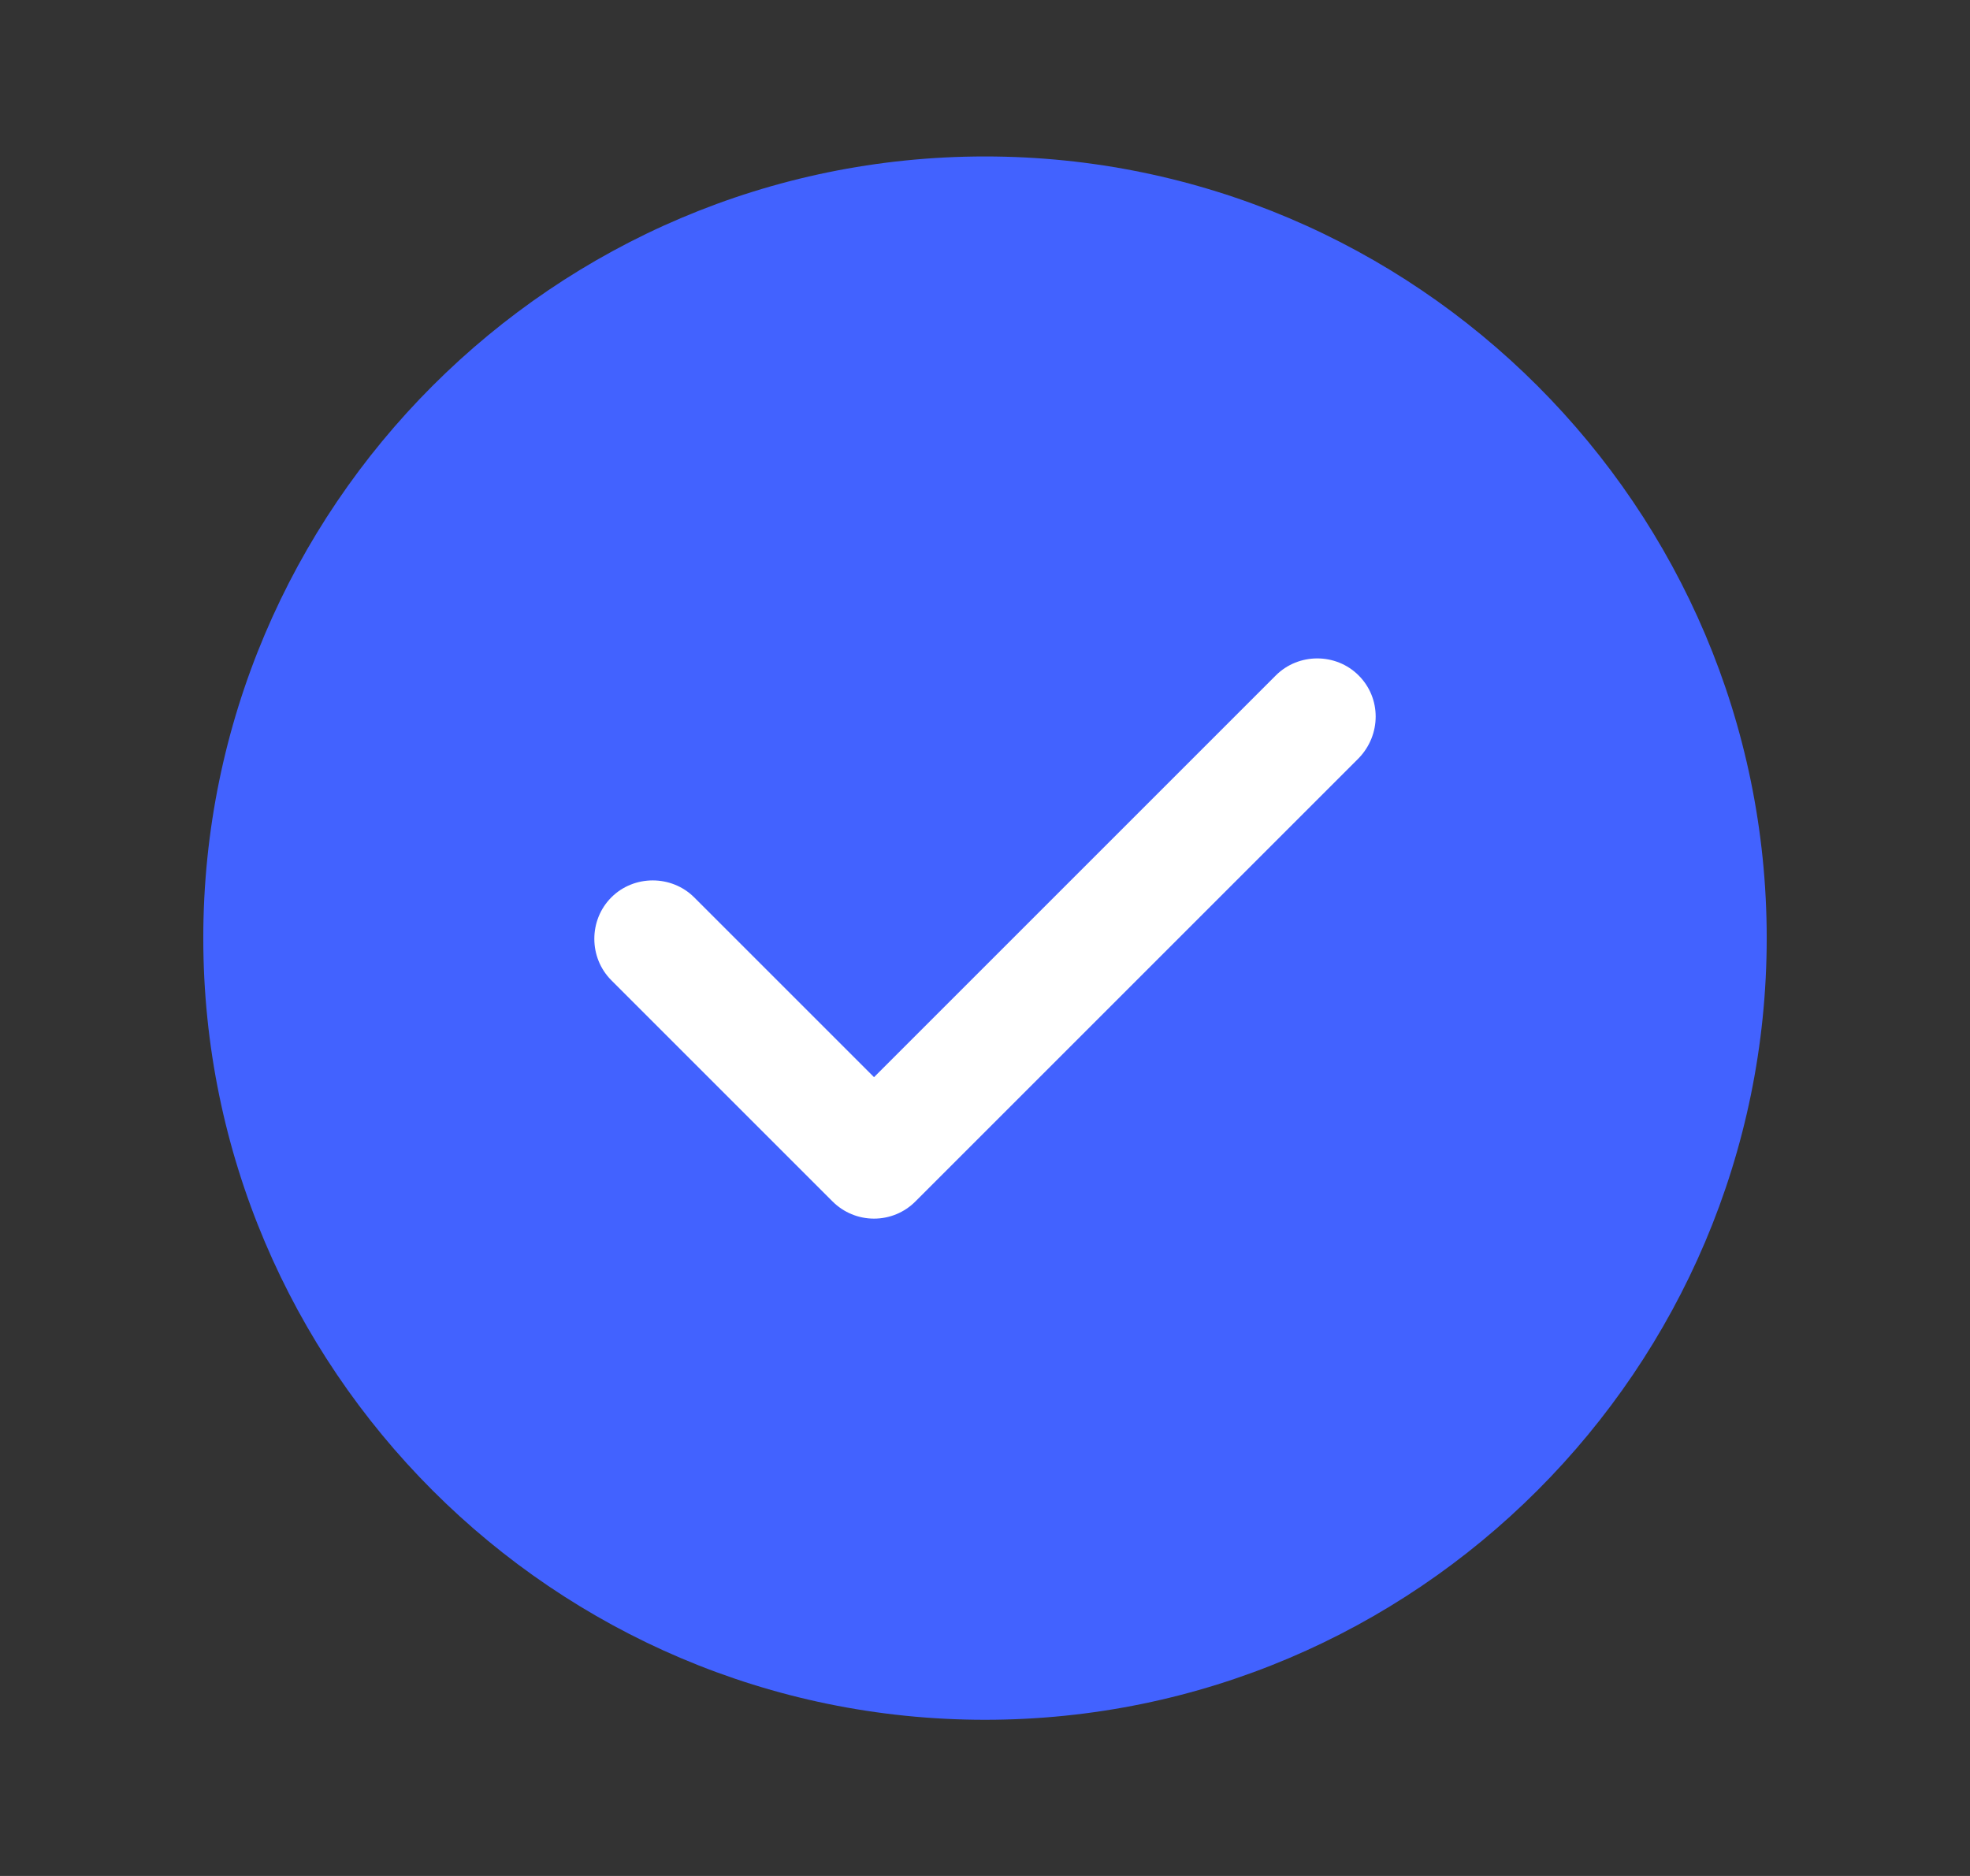 <svg width="21" height="20" viewBox="0 0 21 20" fill="none" xmlns="http://www.w3.org/2000/svg">
<rect x="0" y="0" width="21" height="20" fill="#333333" stroke="none"/>
<g id="vuesax/bold/tick-circle">
<g id="tick-circle">
<path id="Vector" d="M10.5 1.668C5.908 1.668 2.167 5.41 2.167 10.001C2.167 14.593 5.908 18.335 10.5 18.335C15.092 18.335 18.833 14.593 18.833 10.001C18.833 5.41 15.092 1.668 10.5 1.668Z" fill="#4262FF"/>
<path id="Vector_2" d="M14.483 8.084L9.758 12.809C9.642 12.926 9.483 12.992 9.317 12.992C9.15 12.992 8.992 12.926 8.875 12.809L6.517 10.451C6.275 10.209 6.275 9.809 6.517 9.567C6.758 9.326 7.158 9.326 7.4 9.567L9.317 11.484L13.6 7.201C13.842 6.959 14.242 6.959 14.483 7.201C14.725 7.442 14.725 7.834 14.483 8.084Z" fill="white"/>
</g>
</g>
</svg>
